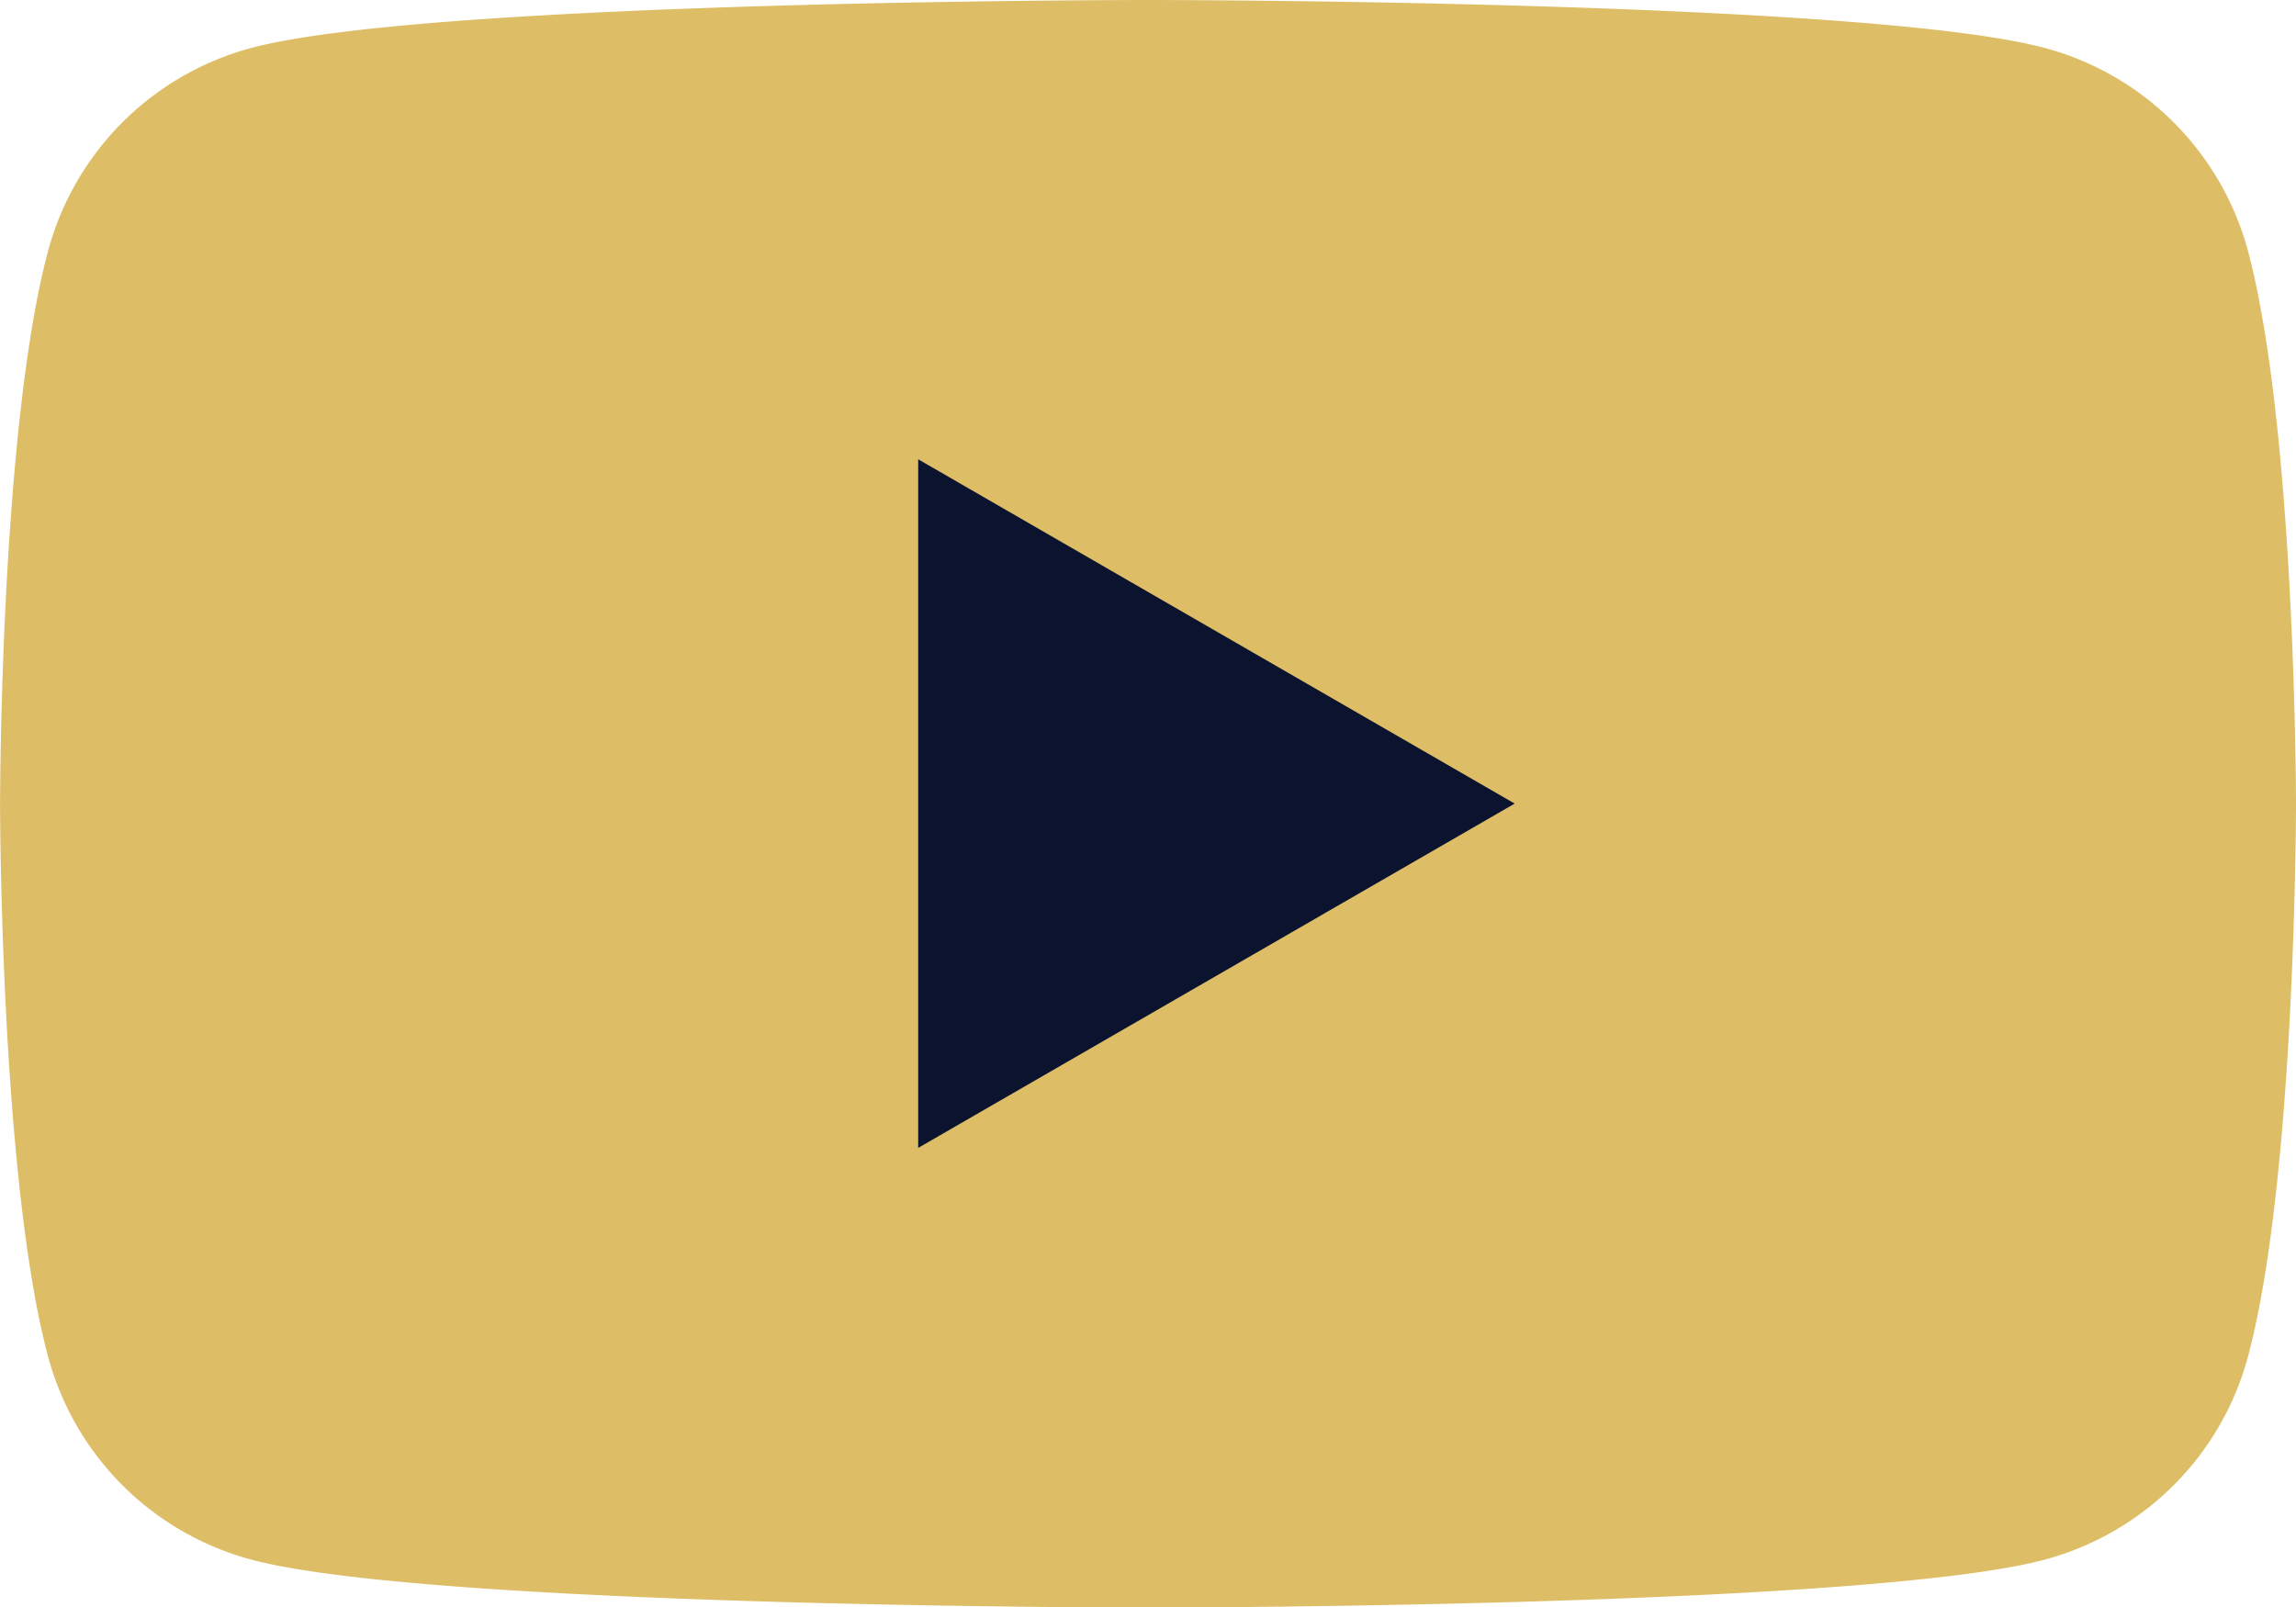 <svg id="yt-icon" xmlns="http://www.w3.org/2000/svg" width="35.713" height="25" viewBox="0 0 35.713 25">
  <path id="Path_17" data-name="Path 17" d="M119.526,88.944a4.472,4.472,0,0,0-3.157-3.157c-2.784-.747-13.952-.747-13.952-.747s-11.168,0-13.952.747a4.472,4.472,0,0,0-3.157,3.157c-.747,2.784-.747,8.6-.747,8.6s0,5.812.747,8.6a4.472,4.472,0,0,0,3.157,3.157c2.784.747,13.952.747,13.952.747s11.168,0,13.952-.747a4.472,4.472,0,0,0,3.157-3.157c.747-2.784.747-8.6.747-8.6S120.27,91.728,119.526,88.944Z" transform="translate(-84.56 -85.04)" fill="#ddbd65"/>
  <path id="Path_18" data-name="Path 18" d="M133.14,120.053l9.278-5.356-9.278-5.356Z" transform="translate(-118.858 -102.196)" fill="#0c132f"/>
</svg>
